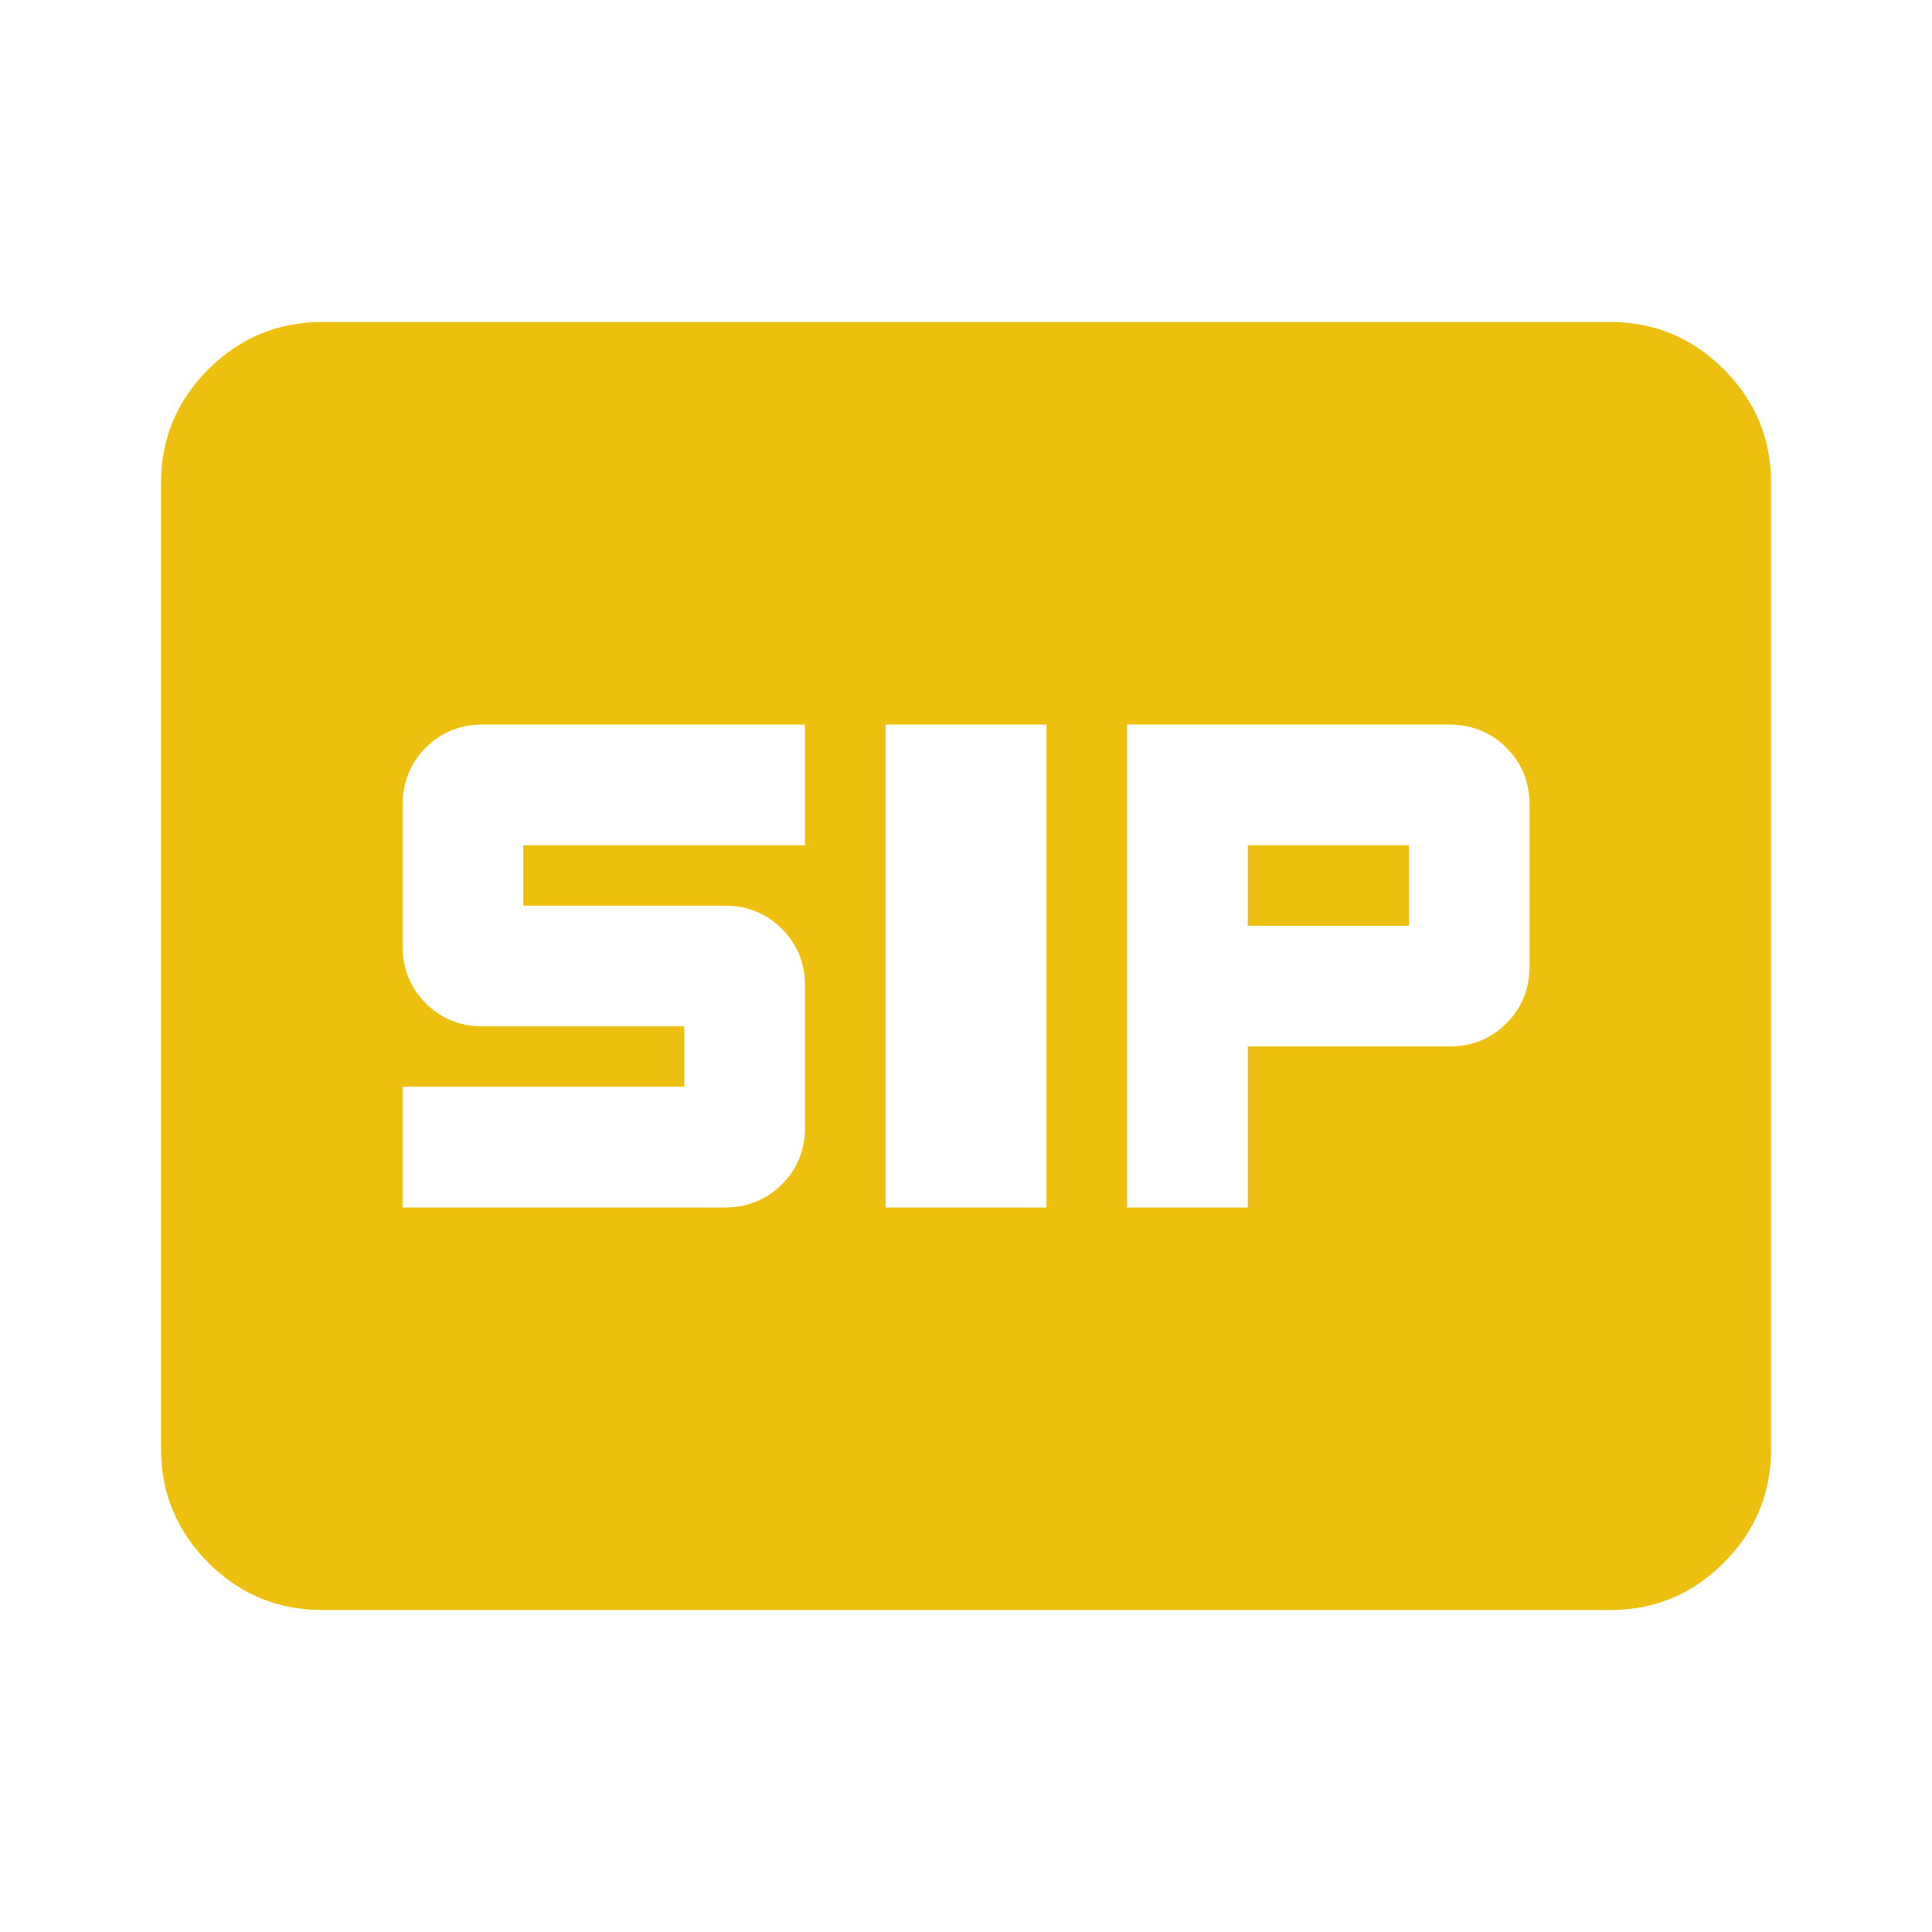 <?xml version="1.0" encoding="UTF-8"?> <svg xmlns="http://www.w3.org/2000/svg" width="65" height="65" viewBox="0 0 65 65" fill="none"><path d="M29.793 40.625H35.21V24.375H29.793V40.625ZM37.918 40.625H41.98V35.208H48.751C49.519 35.208 50.162 34.948 50.682 34.428C51.202 33.908 51.461 33.265 51.46 32.5V27.083C51.46 26.316 51.2 25.673 50.68 25.155C50.16 24.637 49.517 24.377 48.751 24.375H37.918V40.625ZM13.543 40.625H24.376C25.144 40.625 25.787 40.365 26.307 39.845C26.827 39.325 27.086 38.682 27.085 37.916V33.177C27.085 32.409 26.825 31.767 26.305 31.248C25.785 30.73 25.142 30.47 24.376 30.468H17.605V28.437H27.085V24.375H16.251C15.484 24.375 14.841 24.635 14.323 25.155C13.805 25.675 13.545 26.317 13.543 27.083V31.823C13.543 32.59 13.803 33.234 14.323 33.754C14.843 34.274 15.486 34.533 16.251 34.531H23.022V36.562H13.543V40.625ZM41.98 31.145V28.437H47.397V31.145H41.98ZM10.835 54.166C9.345 54.166 8.07 53.636 7.01 52.577C5.951 51.517 5.42 50.241 5.418 48.75V16.25C5.418 14.76 5.949 13.485 7.01 12.425C8.072 11.366 9.347 10.835 10.835 10.833H54.168C55.658 10.833 56.933 11.364 57.995 12.425C59.056 13.487 59.586 14.762 59.585 16.25V48.75C59.585 50.239 59.055 51.515 57.995 52.577C56.935 53.638 55.659 54.168 54.168 54.166H10.835Z" fill="#EDBF0E"></path></svg> 
